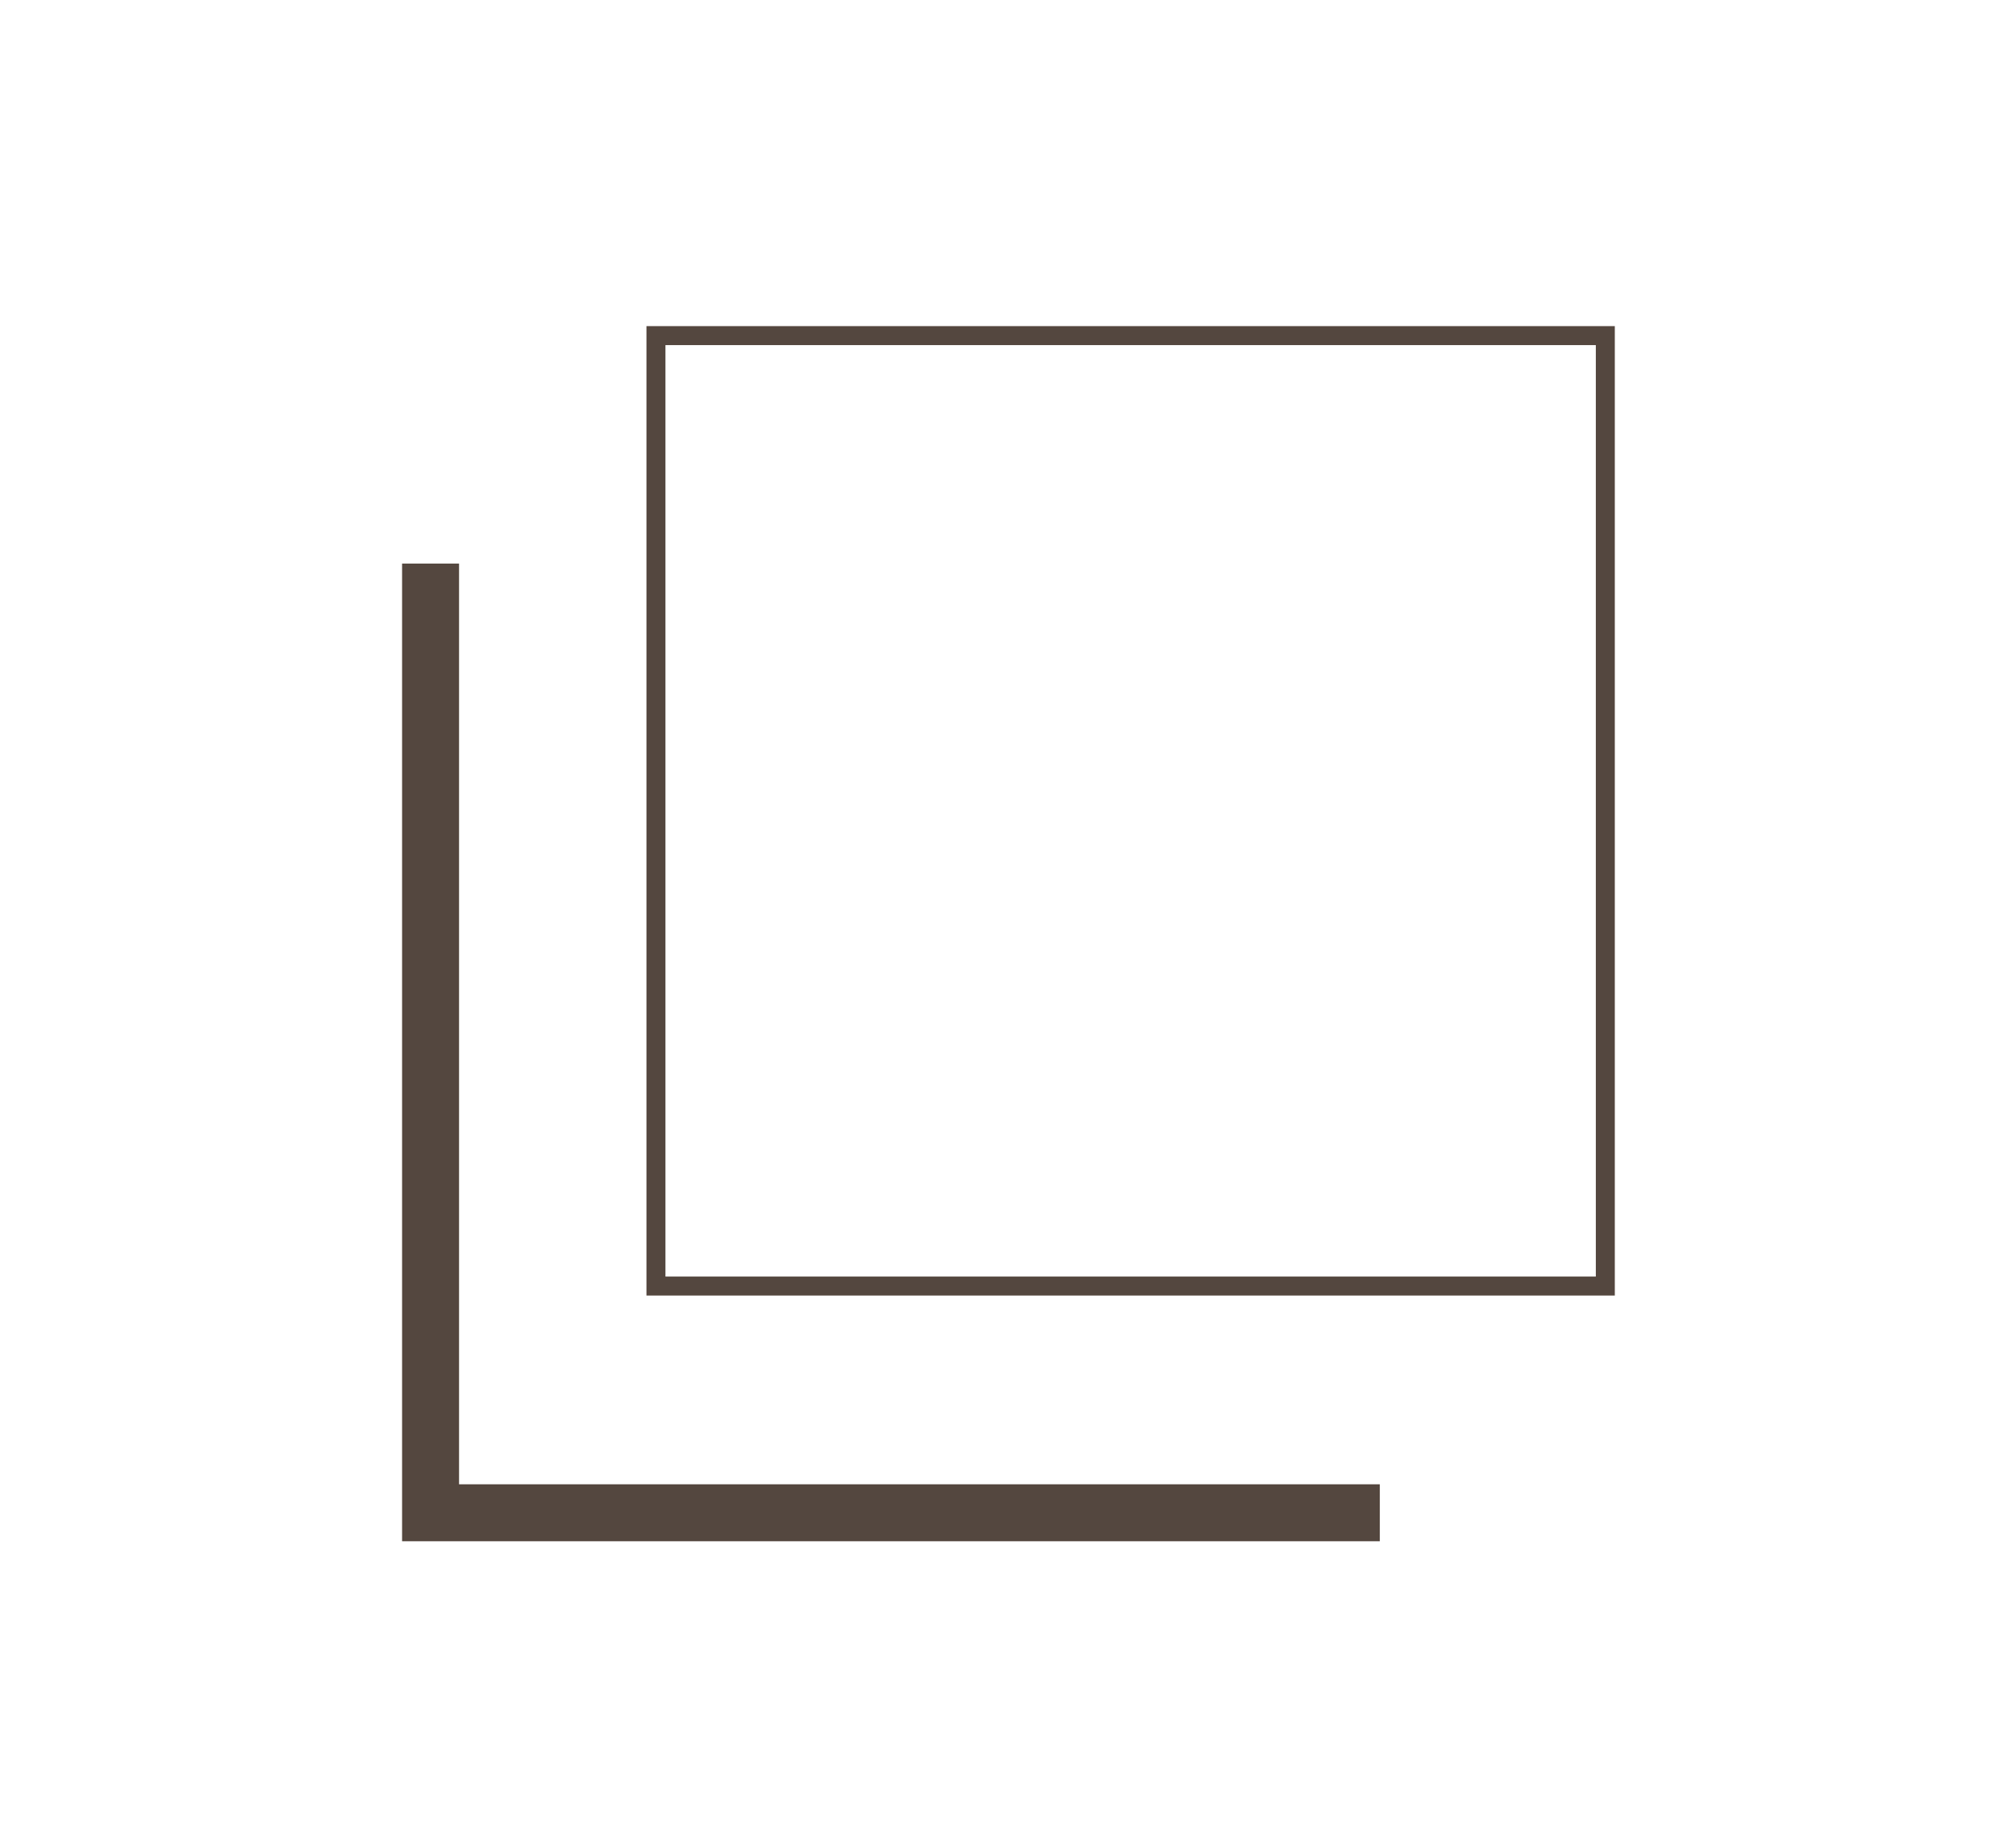 <svg id="RZ" xmlns="http://www.w3.org/2000/svg" viewBox="0 0 90.25 81.65"><defs><style>.cls-1{fill:#54473f;}</style></defs><title>Showroom</title><path class="cls-1" d="M72.29,58H28.94V14.6H72.29Zm-42.5-.85H71.44V15.45H29.79Z"/><polygon class="cls-1" points="61.77 69 18 69 18 25.23 20.55 25.23 20.55 66.45 61.77 66.45 61.77 69"/></svg>